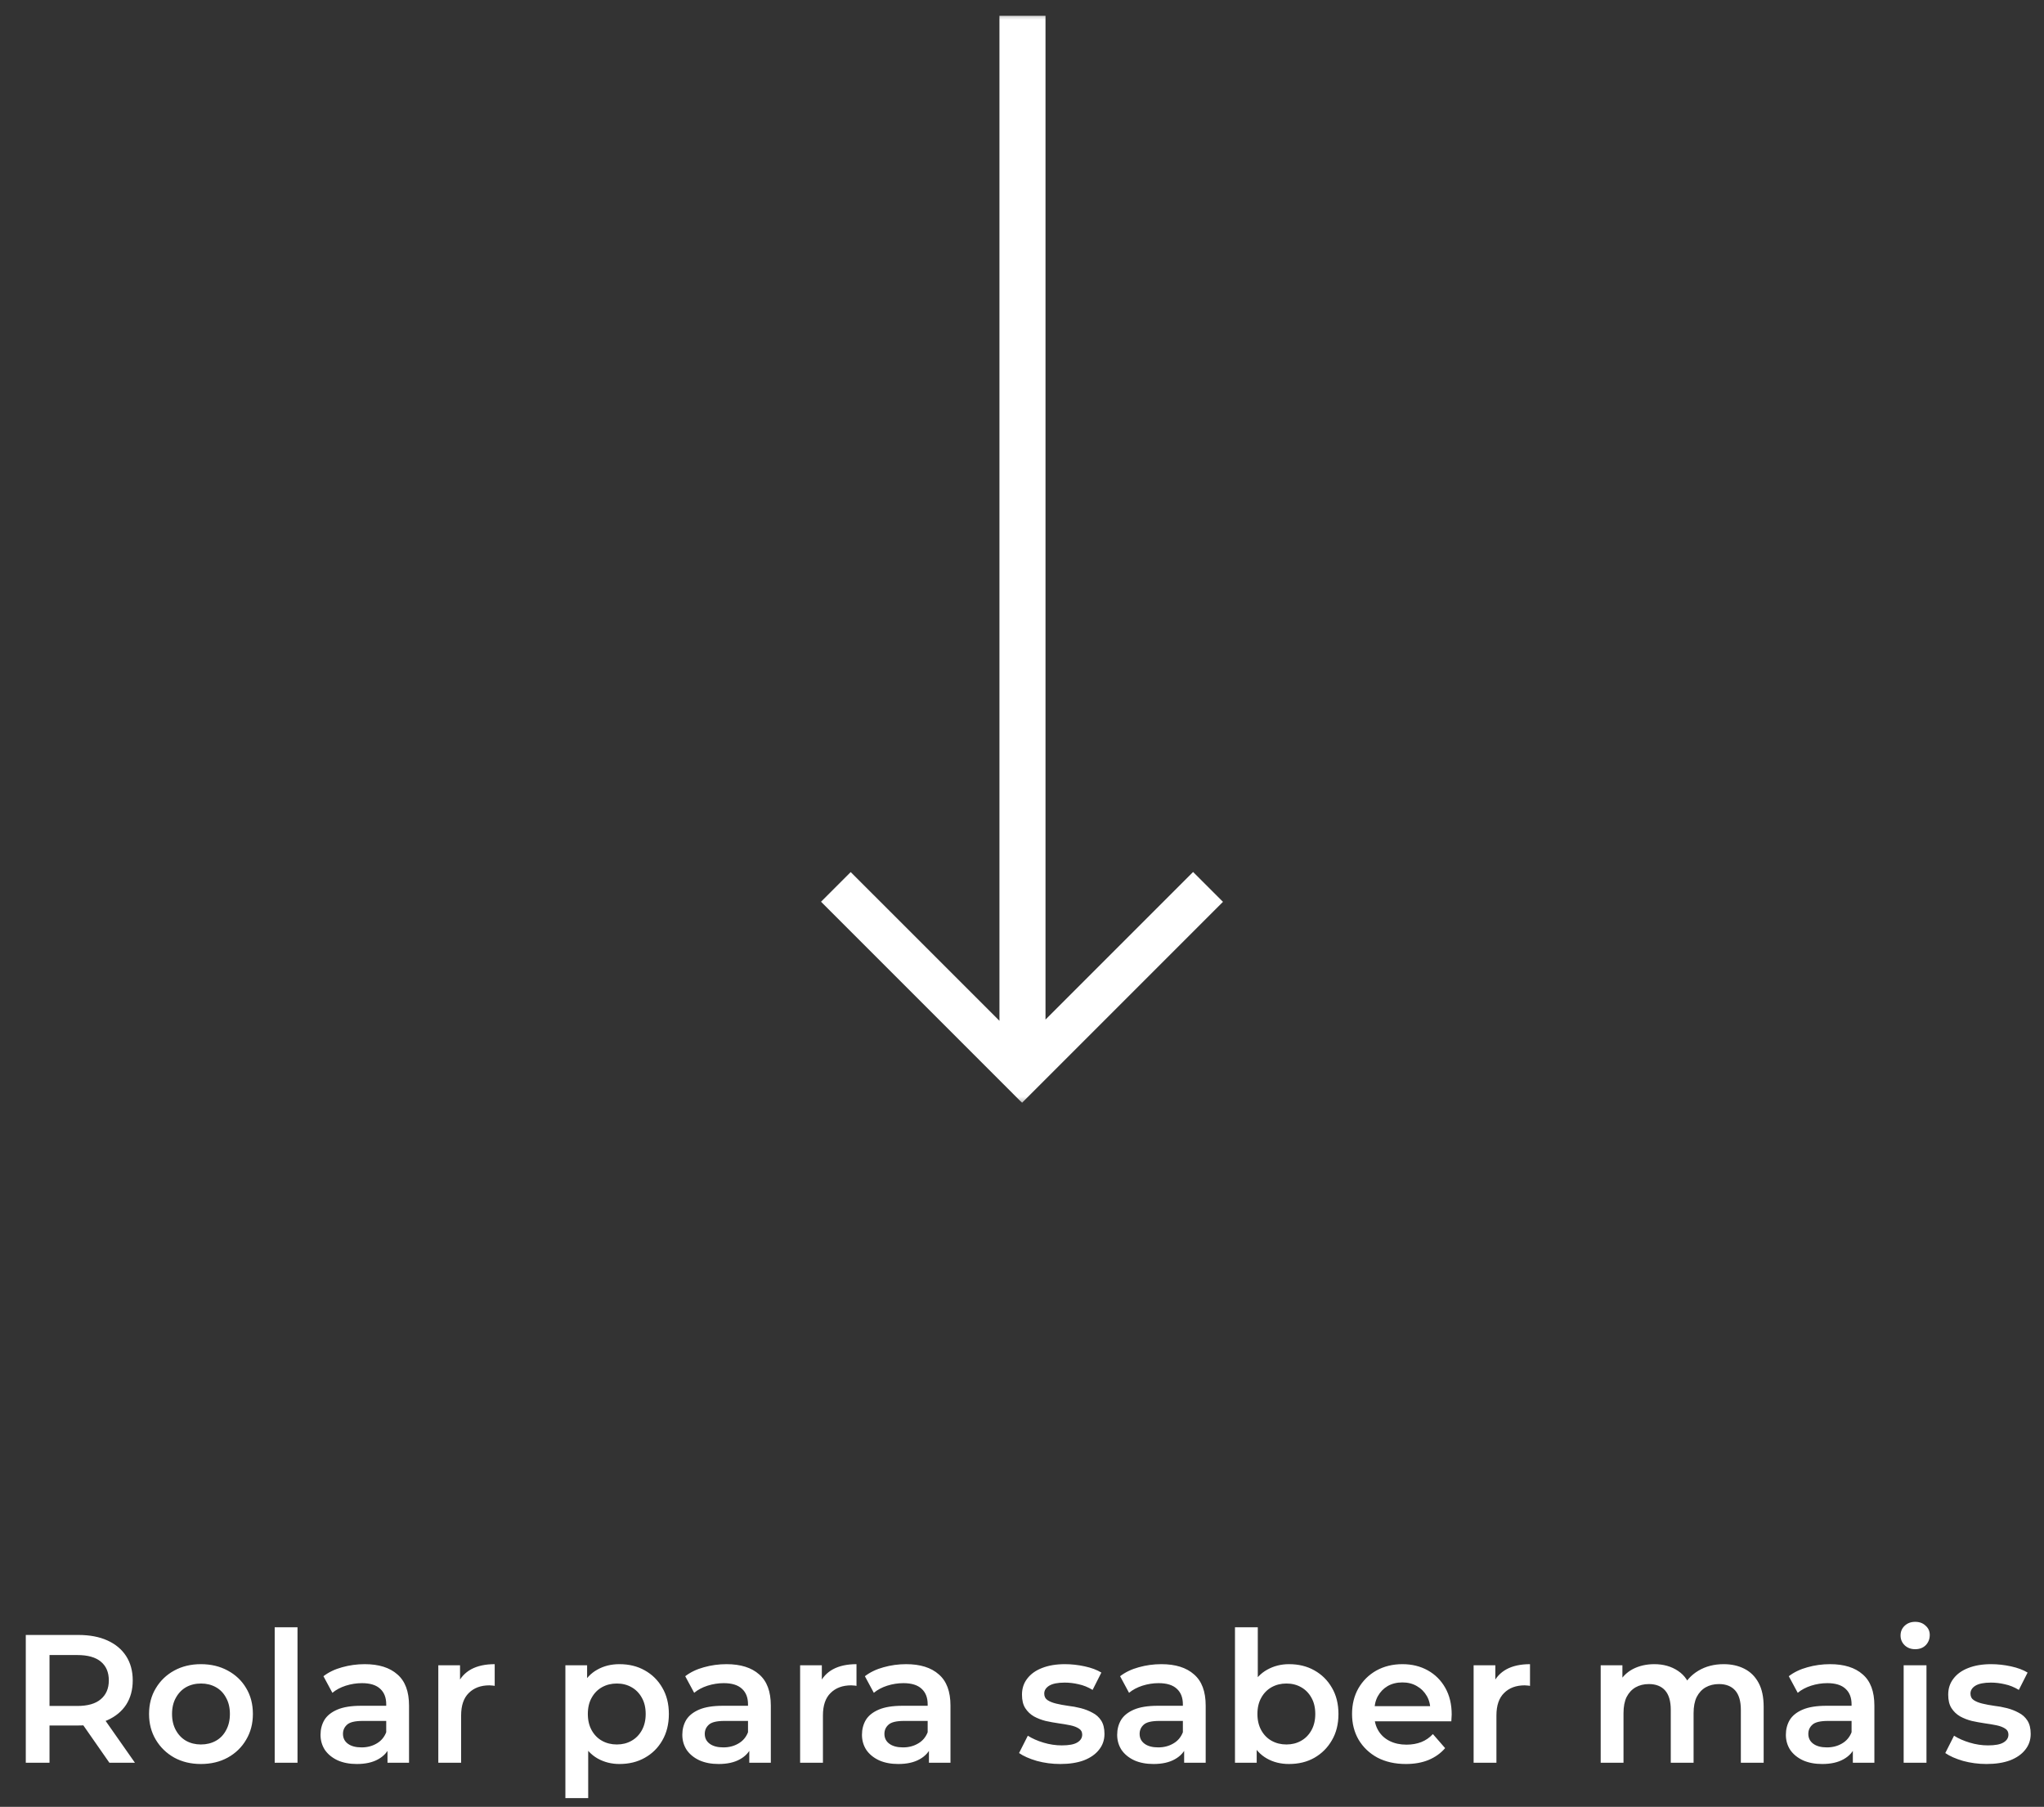 <svg xmlns="http://www.w3.org/2000/svg" width="112" height="99" viewBox="0 0 112 99" fill="none"><rect x="0" y="0" width="112" height="99" fill="#333333" stroke="none"/><path d="M1.413 96.582V89.582H4.293C4.913 89.582 5.443 89.682 5.883 89.882C6.329 90.082 6.673 90.369 6.913 90.742C7.153 91.115 7.273 91.559 7.273 92.072C7.273 92.585 7.153 93.029 6.913 93.402C6.673 93.769 6.329 94.052 5.883 94.252C5.443 94.445 4.913 94.542 4.293 94.542H2.133L2.713 93.952V96.582H1.413ZM5.993 96.582L4.223 94.042H5.613L7.393 96.582H5.993ZM2.713 94.092L2.133 93.472H4.233C4.806 93.472 5.236 93.349 5.523 93.102C5.816 92.855 5.963 92.512 5.963 92.072C5.963 91.625 5.816 91.282 5.523 91.042C5.236 90.802 4.806 90.682 4.233 90.682H2.133L2.713 90.042V94.092ZM11.007 96.652C10.46 96.652 9.974 96.535 9.547 96.302C9.12 96.062 8.784 95.735 8.537 95.322C8.29 94.909 8.167 94.439 8.167 93.912C8.167 93.379 8.29 92.909 8.537 92.502C8.784 92.089 9.12 91.765 9.547 91.532C9.974 91.299 10.46 91.182 11.007 91.182C11.56 91.182 12.05 91.299 12.477 91.532C12.91 91.765 13.247 92.085 13.487 92.492C13.734 92.899 13.857 93.372 13.857 93.912C13.857 94.439 13.734 94.909 13.487 95.322C13.247 95.735 12.91 96.062 12.477 96.302C12.05 96.535 11.56 96.652 11.007 96.652ZM11.007 95.582C11.314 95.582 11.587 95.515 11.827 95.382C12.067 95.249 12.254 95.055 12.387 94.802C12.527 94.549 12.597 94.252 12.597 93.912C12.597 93.565 12.527 93.269 12.387 93.022C12.254 92.769 12.067 92.575 11.827 92.442C11.587 92.309 11.317 92.242 11.017 92.242C10.71 92.242 10.437 92.309 10.197 92.442C9.964 92.575 9.777 92.769 9.637 93.022C9.497 93.269 9.427 93.565 9.427 93.912C9.427 94.252 9.497 94.549 9.637 94.802C9.777 95.055 9.964 95.249 10.197 95.382C10.437 95.515 10.707 95.582 11.007 95.582ZM15.052 96.582V89.162H16.302V96.582H15.052ZM21.233 96.582V95.502L21.163 95.272V93.382C21.163 93.015 21.053 92.732 20.833 92.532C20.613 92.325 20.28 92.222 19.833 92.222C19.533 92.222 19.236 92.269 18.943 92.362C18.656 92.455 18.413 92.585 18.213 92.752L17.723 91.842C18.01 91.622 18.35 91.459 18.743 91.352C19.143 91.239 19.556 91.182 19.983 91.182C20.756 91.182 21.353 91.369 21.773 91.742C22.2 92.109 22.413 92.679 22.413 93.452V96.582H21.233ZM19.553 96.652C19.153 96.652 18.803 96.585 18.503 96.452C18.203 96.312 17.97 96.122 17.803 95.882C17.643 95.635 17.563 95.359 17.563 95.052C17.563 94.752 17.633 94.482 17.773 94.242C17.92 94.002 18.156 93.812 18.483 93.672C18.81 93.532 19.243 93.462 19.783 93.462H21.333V94.292H19.873C19.446 94.292 19.16 94.362 19.013 94.502C18.866 94.635 18.793 94.802 18.793 95.002C18.793 95.229 18.883 95.409 19.063 95.542C19.243 95.675 19.493 95.742 19.813 95.742C20.12 95.742 20.393 95.672 20.633 95.532C20.88 95.392 21.056 95.185 21.163 94.912L21.373 95.662C21.253 95.975 21.036 96.219 20.723 96.392C20.416 96.565 20.026 96.652 19.553 96.652ZM24.017 96.582V91.242H25.207V92.712L25.067 92.282C25.227 91.922 25.477 91.649 25.817 91.462C26.164 91.275 26.594 91.182 27.107 91.182V92.372C27.054 92.359 27.004 92.352 26.957 92.352C26.911 92.345 26.864 92.342 26.817 92.342C26.344 92.342 25.967 92.482 25.687 92.762C25.407 93.035 25.267 93.445 25.267 93.992V96.582H24.017ZM33.94 96.652C33.507 96.652 33.11 96.552 32.75 96.352C32.397 96.152 32.114 95.852 31.9 95.452C31.694 95.045 31.59 94.532 31.59 93.912C31.59 93.285 31.69 92.772 31.89 92.372C32.097 91.972 32.377 91.675 32.73 91.482C33.084 91.282 33.487 91.182 33.94 91.182C34.467 91.182 34.93 91.295 35.33 91.522C35.737 91.749 36.057 92.065 36.29 92.472C36.53 92.879 36.65 93.359 36.65 93.912C36.65 94.465 36.53 94.949 36.29 95.362C36.057 95.769 35.737 96.085 35.33 96.312C34.93 96.539 34.467 96.652 33.94 96.652ZM30.98 98.522V91.242H32.17V92.502L32.13 93.922L32.23 95.342V98.522H30.98ZM33.8 95.582C34.1 95.582 34.367 95.515 34.6 95.382C34.84 95.249 35.03 95.055 35.17 94.802C35.31 94.549 35.38 94.252 35.38 93.912C35.38 93.565 35.31 93.269 35.17 93.022C35.03 92.769 34.84 92.575 34.6 92.442C34.367 92.309 34.1 92.242 33.8 92.242C33.5 92.242 33.23 92.309 32.99 92.442C32.75 92.575 32.56 92.769 32.42 93.022C32.28 93.269 32.21 93.565 32.21 93.912C32.21 94.252 32.28 94.549 32.42 94.802C32.56 95.055 32.75 95.249 32.99 95.382C33.23 95.515 33.5 95.582 33.8 95.582ZM41.057 96.582V95.502L40.987 95.272V93.382C40.987 93.015 40.877 92.732 40.657 92.532C40.437 92.325 40.104 92.222 39.657 92.222C39.357 92.222 39.061 92.269 38.767 92.362C38.481 92.455 38.237 92.585 38.037 92.752L37.547 91.842C37.834 91.622 38.174 91.459 38.567 91.352C38.967 91.239 39.381 91.182 39.807 91.182C40.581 91.182 41.177 91.369 41.597 91.742C42.024 92.109 42.237 92.679 42.237 93.452V96.582H41.057ZM39.377 96.652C38.977 96.652 38.627 96.585 38.327 96.452C38.027 96.312 37.794 96.122 37.627 95.882C37.467 95.635 37.387 95.359 37.387 95.052C37.387 94.752 37.457 94.482 37.597 94.242C37.744 94.002 37.981 93.812 38.307 93.672C38.634 93.532 39.067 93.462 39.607 93.462H41.157V94.292H39.697C39.271 94.292 38.984 94.362 38.837 94.502C38.691 94.635 38.617 94.802 38.617 95.002C38.617 95.229 38.707 95.409 38.887 95.542C39.067 95.675 39.317 95.742 39.637 95.742C39.944 95.742 40.217 95.672 40.457 95.532C40.704 95.392 40.881 95.185 40.987 94.912L41.197 95.662C41.077 95.975 40.861 96.219 40.547 96.392C40.241 96.565 39.851 96.652 39.377 96.652ZM43.842 96.582V91.242H45.032V92.712L44.892 92.282C45.051 91.922 45.301 91.649 45.642 91.462C45.988 91.275 46.418 91.182 46.931 91.182V92.372C46.878 92.359 46.828 92.352 46.782 92.352C46.735 92.345 46.688 92.342 46.642 92.342C46.168 92.342 45.791 92.482 45.511 92.762C45.231 93.035 45.092 93.445 45.092 93.992V96.582H43.842ZM50.901 96.582V95.502L50.831 95.272V93.382C50.831 93.015 50.721 92.732 50.501 92.532C50.281 92.325 49.948 92.222 49.501 92.222C49.201 92.222 48.904 92.269 48.611 92.362C48.324 92.455 48.081 92.585 47.881 92.752L47.391 91.842C47.678 91.622 48.018 91.459 48.411 91.352C48.811 91.239 49.224 91.182 49.651 91.182C50.424 91.182 51.021 91.369 51.441 91.742C51.868 92.109 52.081 92.679 52.081 93.452V96.582H50.901ZM49.221 96.652C48.821 96.652 48.471 96.585 48.171 96.452C47.871 96.312 47.638 96.122 47.471 95.882C47.311 95.635 47.231 95.359 47.231 95.052C47.231 94.752 47.301 94.482 47.441 94.242C47.588 94.002 47.824 93.812 48.151 93.672C48.478 93.532 48.911 93.462 49.451 93.462H51.001V94.292H49.541C49.114 94.292 48.828 94.362 48.681 94.502C48.534 94.635 48.461 94.802 48.461 95.002C48.461 95.229 48.551 95.409 48.731 95.542C48.911 95.675 49.161 95.742 49.481 95.742C49.788 95.742 50.061 95.672 50.301 95.532C50.548 95.392 50.724 95.185 50.831 94.912L51.041 95.662C50.921 95.975 50.704 96.219 50.391 96.392C50.084 96.565 49.694 96.652 49.221 96.652ZM58.099 96.652C57.652 96.652 57.222 96.595 56.809 96.482C56.402 96.362 56.079 96.219 55.839 96.052L56.319 95.102C56.559 95.255 56.846 95.382 57.179 95.482C57.512 95.582 57.846 95.632 58.179 95.632C58.572 95.632 58.856 95.579 59.029 95.472C59.209 95.365 59.299 95.222 59.299 95.042C59.299 94.895 59.239 94.785 59.119 94.712C58.999 94.632 58.842 94.572 58.649 94.532C58.456 94.492 58.239 94.455 57.999 94.422C57.766 94.389 57.529 94.345 57.289 94.292C57.056 94.232 56.842 94.149 56.649 94.042C56.456 93.929 56.299 93.779 56.179 93.592C56.059 93.405 55.999 93.159 55.999 92.852C55.999 92.512 56.096 92.219 56.289 91.972C56.482 91.719 56.752 91.525 57.099 91.392C57.452 91.252 57.869 91.182 58.349 91.182C58.709 91.182 59.072 91.222 59.439 91.302C59.806 91.382 60.109 91.495 60.349 91.642L59.869 92.592C59.616 92.439 59.359 92.335 59.099 92.282C58.846 92.222 58.592 92.192 58.339 92.192C57.959 92.192 57.676 92.249 57.489 92.362C57.309 92.475 57.219 92.619 57.219 92.792C57.219 92.952 57.279 93.072 57.399 93.152C57.519 93.232 57.676 93.295 57.869 93.342C58.062 93.389 58.276 93.429 58.509 93.462C58.749 93.489 58.986 93.532 59.219 93.592C59.452 93.652 59.666 93.735 59.859 93.842C60.059 93.942 60.219 94.085 60.339 94.272C60.459 94.459 60.519 94.702 60.519 95.002C60.519 95.335 60.419 95.625 60.219 95.872C60.026 96.119 59.749 96.312 59.389 96.452C59.029 96.585 58.599 96.652 58.099 96.652ZM64.885 96.582V95.502L64.815 95.272V93.382C64.815 93.015 64.705 92.732 64.485 92.532C64.265 92.325 63.932 92.222 63.485 92.222C63.185 92.222 62.889 92.269 62.595 92.362C62.309 92.455 62.065 92.585 61.865 92.752L61.375 91.842C61.662 91.622 62.002 91.459 62.395 91.352C62.795 91.239 63.209 91.182 63.635 91.182C64.409 91.182 65.005 91.369 65.425 91.742C65.852 92.109 66.065 92.679 66.065 93.452V96.582H64.885ZM63.205 96.652C62.805 96.652 62.455 96.585 62.155 96.452C61.855 96.312 61.622 96.122 61.455 95.882C61.295 95.635 61.215 95.359 61.215 95.052C61.215 94.752 61.285 94.482 61.425 94.242C61.572 94.002 61.809 93.812 62.135 93.672C62.462 93.532 62.895 93.462 63.435 93.462H64.985V94.292H63.525C63.099 94.292 62.812 94.362 62.665 94.502C62.519 94.635 62.445 94.802 62.445 95.002C62.445 95.229 62.535 95.409 62.715 95.542C62.895 95.675 63.145 95.742 63.465 95.742C63.772 95.742 64.045 95.672 64.285 95.532C64.532 95.392 64.709 95.185 64.815 94.912L65.025 95.662C64.905 95.975 64.689 96.219 64.375 96.392C64.069 96.565 63.679 96.652 63.205 96.652ZM70.63 96.652C70.176 96.652 69.773 96.552 69.42 96.352C69.066 96.152 68.786 95.852 68.58 95.452C68.38 95.045 68.28 94.532 68.28 93.912C68.28 93.285 68.383 92.772 68.59 92.372C68.803 91.972 69.086 91.675 69.44 91.482C69.8 91.282 70.196 91.182 70.63 91.182C71.156 91.182 71.62 91.295 72.02 91.522C72.426 91.749 72.746 92.065 72.98 92.472C73.22 92.879 73.34 93.359 73.34 93.912C73.34 94.465 73.22 94.945 72.98 95.352C72.746 95.759 72.426 96.079 72.02 96.312C71.62 96.539 71.156 96.652 70.63 96.652ZM67.67 96.582V89.162H68.92V92.482L68.82 93.902L68.86 95.322V96.582H67.67ZM70.49 95.582C70.79 95.582 71.056 95.515 71.29 95.382C71.53 95.249 71.72 95.055 71.86 94.802C72 94.549 72.07 94.252 72.07 93.912C72.07 93.565 72 93.269 71.86 93.022C71.72 92.769 71.53 92.575 71.29 92.442C71.056 92.309 70.79 92.242 70.49 92.242C70.19 92.242 69.92 92.309 69.68 92.442C69.44 92.575 69.25 92.769 69.11 93.022C68.97 93.269 68.9 93.565 68.9 93.912C68.9 94.252 68.97 94.549 69.11 94.802C69.25 95.055 69.44 95.249 69.68 95.382C69.92 95.515 70.19 95.582 70.49 95.582ZM77.035 96.652C76.442 96.652 75.922 96.535 75.475 96.302C75.035 96.062 74.692 95.735 74.445 95.322C74.205 94.909 74.085 94.439 74.085 93.912C74.085 93.379 74.202 92.909 74.435 92.502C74.675 92.089 75.002 91.765 75.415 91.532C75.835 91.299 76.312 91.182 76.845 91.182C77.365 91.182 77.828 91.295 78.235 91.522C78.642 91.749 78.962 92.069 79.195 92.482C79.428 92.895 79.545 93.382 79.545 93.942C79.545 93.995 79.542 94.055 79.535 94.122C79.535 94.189 79.532 94.252 79.525 94.312H75.075V93.482H78.865L78.375 93.742C78.382 93.435 78.318 93.165 78.185 92.932C78.052 92.699 77.868 92.515 77.635 92.382C77.408 92.249 77.145 92.182 76.845 92.182C76.538 92.182 76.268 92.249 76.035 92.382C75.808 92.515 75.628 92.702 75.495 92.942C75.368 93.175 75.305 93.452 75.305 93.772V93.972C75.305 94.292 75.378 94.575 75.525 94.822C75.672 95.069 75.878 95.259 76.145 95.392C76.412 95.525 76.718 95.592 77.065 95.592C77.365 95.592 77.635 95.545 77.875 95.452C78.115 95.359 78.328 95.212 78.515 95.012L79.185 95.782C78.945 96.062 78.642 96.279 78.275 96.432C77.915 96.579 77.502 96.652 77.035 96.652ZM80.746 96.582V91.242H81.936V92.712L81.796 92.282C81.956 91.922 82.206 91.649 82.546 91.462C82.892 91.275 83.322 91.182 83.836 91.182V92.372C83.782 92.359 83.732 92.352 83.686 92.352C83.639 92.345 83.592 92.342 83.546 92.342C83.072 92.342 82.696 92.482 82.416 92.762C82.136 93.035 81.996 93.445 81.996 93.992V96.582H80.746ZM94.449 91.182C94.875 91.182 95.252 91.265 95.579 91.432C95.912 91.599 96.172 91.855 96.359 92.202C96.545 92.542 96.639 92.982 96.639 93.522V96.582H95.389V93.682C95.389 93.209 95.285 92.855 95.079 92.622C94.872 92.389 94.575 92.272 94.189 92.272C93.915 92.272 93.672 92.332 93.459 92.452C93.252 92.572 93.089 92.749 92.969 92.982C92.855 93.215 92.799 93.512 92.799 93.872V96.582H91.549V93.682C91.549 93.209 91.445 92.855 91.239 92.622C91.032 92.389 90.735 92.272 90.349 92.272C90.075 92.272 89.832 92.332 89.619 92.452C89.412 92.572 89.249 92.749 89.129 92.982C89.015 93.215 88.959 93.512 88.959 93.872V96.582H87.709V91.242H88.899V92.662L88.689 92.242C88.869 91.895 89.129 91.632 89.469 91.452C89.815 91.272 90.209 91.182 90.649 91.182C91.149 91.182 91.582 91.305 91.949 91.552C92.322 91.799 92.569 92.172 92.689 92.672L92.199 92.502C92.372 92.102 92.659 91.782 93.059 91.542C93.459 91.302 93.922 91.182 94.449 91.182ZM101.526 96.582V95.502L101.456 95.272V93.382C101.456 93.015 101.346 92.732 101.126 92.532C100.906 92.325 100.573 92.222 100.126 92.222C99.826 92.222 99.529 92.269 99.236 92.362C98.949 92.455 98.706 92.585 98.506 92.752L98.016 91.842C98.303 91.622 98.643 91.459 99.036 91.352C99.436 91.239 99.849 91.182 100.276 91.182C101.049 91.182 101.646 91.369 102.066 91.742C102.493 92.109 102.706 92.679 102.706 93.452V96.582H101.526ZM99.846 96.652C99.446 96.652 99.096 96.585 98.796 96.452C98.496 96.312 98.263 96.122 98.096 95.882C97.936 95.635 97.856 95.359 97.856 95.052C97.856 94.752 97.926 94.482 98.066 94.242C98.213 94.002 98.449 93.812 98.776 93.672C99.103 93.532 99.536 93.462 100.076 93.462H101.626V94.292H100.166C99.739 94.292 99.453 94.362 99.306 94.502C99.159 94.635 99.086 94.802 99.086 95.002C99.086 95.229 99.176 95.409 99.356 95.542C99.536 95.675 99.786 95.742 100.106 95.742C100.413 95.742 100.686 95.672 100.926 95.532C101.173 95.392 101.349 95.185 101.456 94.912L101.666 95.662C101.546 95.975 101.329 96.219 101.016 96.392C100.709 96.565 100.319 96.652 99.846 96.652ZM104.31 96.582V91.242H105.56V96.582H104.31ZM104.94 90.362C104.707 90.362 104.514 90.289 104.36 90.142C104.214 89.995 104.14 89.819 104.14 89.612C104.14 89.399 104.214 89.222 104.36 89.082C104.514 88.935 104.707 88.862 104.94 88.862C105.174 88.862 105.364 88.932 105.51 89.072C105.664 89.205 105.74 89.375 105.74 89.582C105.74 89.802 105.667 89.989 105.52 90.142C105.374 90.289 105.18 90.362 104.94 90.362ZM108.851 96.652C108.404 96.652 107.974 96.595 107.561 96.482C107.154 96.362 106.831 96.219 106.591 96.052L107.071 95.102C107.311 95.255 107.598 95.382 107.931 95.482C108.264 95.582 108.598 95.632 108.931 95.632C109.324 95.632 109.608 95.579 109.781 95.472C109.961 95.365 110.051 95.222 110.051 95.042C110.051 94.895 109.991 94.785 109.871 94.712C109.751 94.632 109.594 94.572 109.401 94.532C109.208 94.492 108.991 94.455 108.751 94.422C108.518 94.389 108.281 94.345 108.041 94.292C107.808 94.232 107.594 94.149 107.401 94.042C107.208 93.929 107.051 93.779 106.931 93.592C106.811 93.405 106.751 93.159 106.751 92.852C106.751 92.512 106.848 92.219 107.041 91.972C107.234 91.719 107.504 91.525 107.851 91.392C108.204 91.252 108.621 91.182 109.101 91.182C109.461 91.182 109.824 91.222 110.191 91.302C110.558 91.382 110.861 91.495 111.101 91.642L110.621 92.592C110.368 92.439 110.111 92.335 109.851 92.282C109.598 92.222 109.344 92.192 109.091 92.192C108.711 92.192 108.428 92.249 108.241 92.362C108.061 92.475 107.971 92.619 107.971 92.792C107.971 92.952 108.031 93.072 108.151 93.152C108.271 93.232 108.428 93.295 108.621 93.342C108.814 93.389 109.028 93.429 109.261 93.462C109.501 93.489 109.738 93.532 109.971 93.592C110.204 93.652 110.418 93.735 110.611 93.842C110.811 93.942 110.971 94.085 111.091 94.272C111.211 94.459 111.271 94.702 111.271 95.002C111.271 95.335 111.171 95.625 110.971 95.872C110.778 96.119 110.501 96.312 110.141 96.452C109.781 96.585 109.351 96.652 108.851 96.652Z" fill="white"></path><mask id="path-2-outside-1_61_440" maskUnits="userSpaceOnUse" x="44" y="0.582" width="24" height="60" fill="black"><rect fill="white" x="44" y="0.582" width="24" height="60"></rect><path d="M56.572 1.582V57.591L65.375 48.789L66 49.413L56.005 59.408L55.829 59.232L55.827 59.235L46 49.408L46.614 48.794L55.48 57.659V1.582H56.572Z"></path></mask><path d="M56.572 1.582V57.591L65.375 48.789L66 49.413L56.005 59.408L55.829 59.232L55.827 59.235L46 49.408L46.614 48.794L55.48 57.659V1.582H56.572Z" fill="white"></path><path d="M56.572 1.582H57.288V0.866H56.572V1.582ZM56.572 57.591H55.857V59.318L57.078 58.097L56.572 57.591ZM65.375 48.789L65.881 48.283L65.375 47.777L64.869 48.283L65.375 48.789ZM66 49.413L66.506 49.919L67.013 49.413L66.506 48.907L66 49.413ZM56.005 59.408L55.499 59.914L56.005 60.42L56.511 59.914L56.005 59.408ZM55.829 59.232L56.335 58.726L55.718 58.109L55.234 58.835L55.829 59.232ZM55.827 59.235L55.321 59.741L55.938 60.359L56.423 59.632L55.827 59.235ZM46 49.408L45.494 48.902L44.988 49.408L45.494 49.914L46 49.408ZM46.614 48.794L47.12 48.288L46.614 47.782L46.108 48.288L46.614 48.794ZM55.48 57.659L54.973 58.165L56.195 59.387V57.659H55.48ZM55.48 1.582V0.866H54.764V1.582H55.48ZM56.572 1.582H55.857V57.591H56.572H57.288V1.582H56.572ZM56.572 57.591L57.078 58.097L65.881 49.295L65.375 48.789L64.869 48.283L56.066 57.085L56.572 57.591ZM65.375 48.789L64.869 49.295L65.494 49.919L66 49.413L66.506 48.907L65.881 48.283L65.375 48.789ZM66 49.413L65.494 48.907L55.499 58.902L56.005 59.408L56.511 59.914L66.506 49.919L66 49.413ZM56.005 59.408L56.511 58.902L56.335 58.726L55.829 59.232L55.323 59.739L55.499 59.914L56.005 59.408ZM55.829 59.232L55.234 58.835L55.232 58.838L55.827 59.235L56.423 59.632L56.425 59.629L55.829 59.232ZM55.827 59.235L56.333 58.729L46.506 48.902L46 49.408L45.494 49.914L55.321 59.741L55.827 59.235ZM46 49.408L46.506 49.914L47.12 49.3L46.614 48.794L46.108 48.288L45.494 48.902L46 49.408ZM46.614 48.794L46.108 49.3L54.973 58.165L55.48 57.659L55.986 57.153L47.12 48.288L46.614 48.794ZM55.48 57.659H56.195V1.582H55.48H54.764V57.659H55.48ZM55.48 1.582V2.298H56.572V1.582V0.866H55.48V1.582Z" fill="white" mask="url(#path-2-outside-1_61_440)"></path></svg>